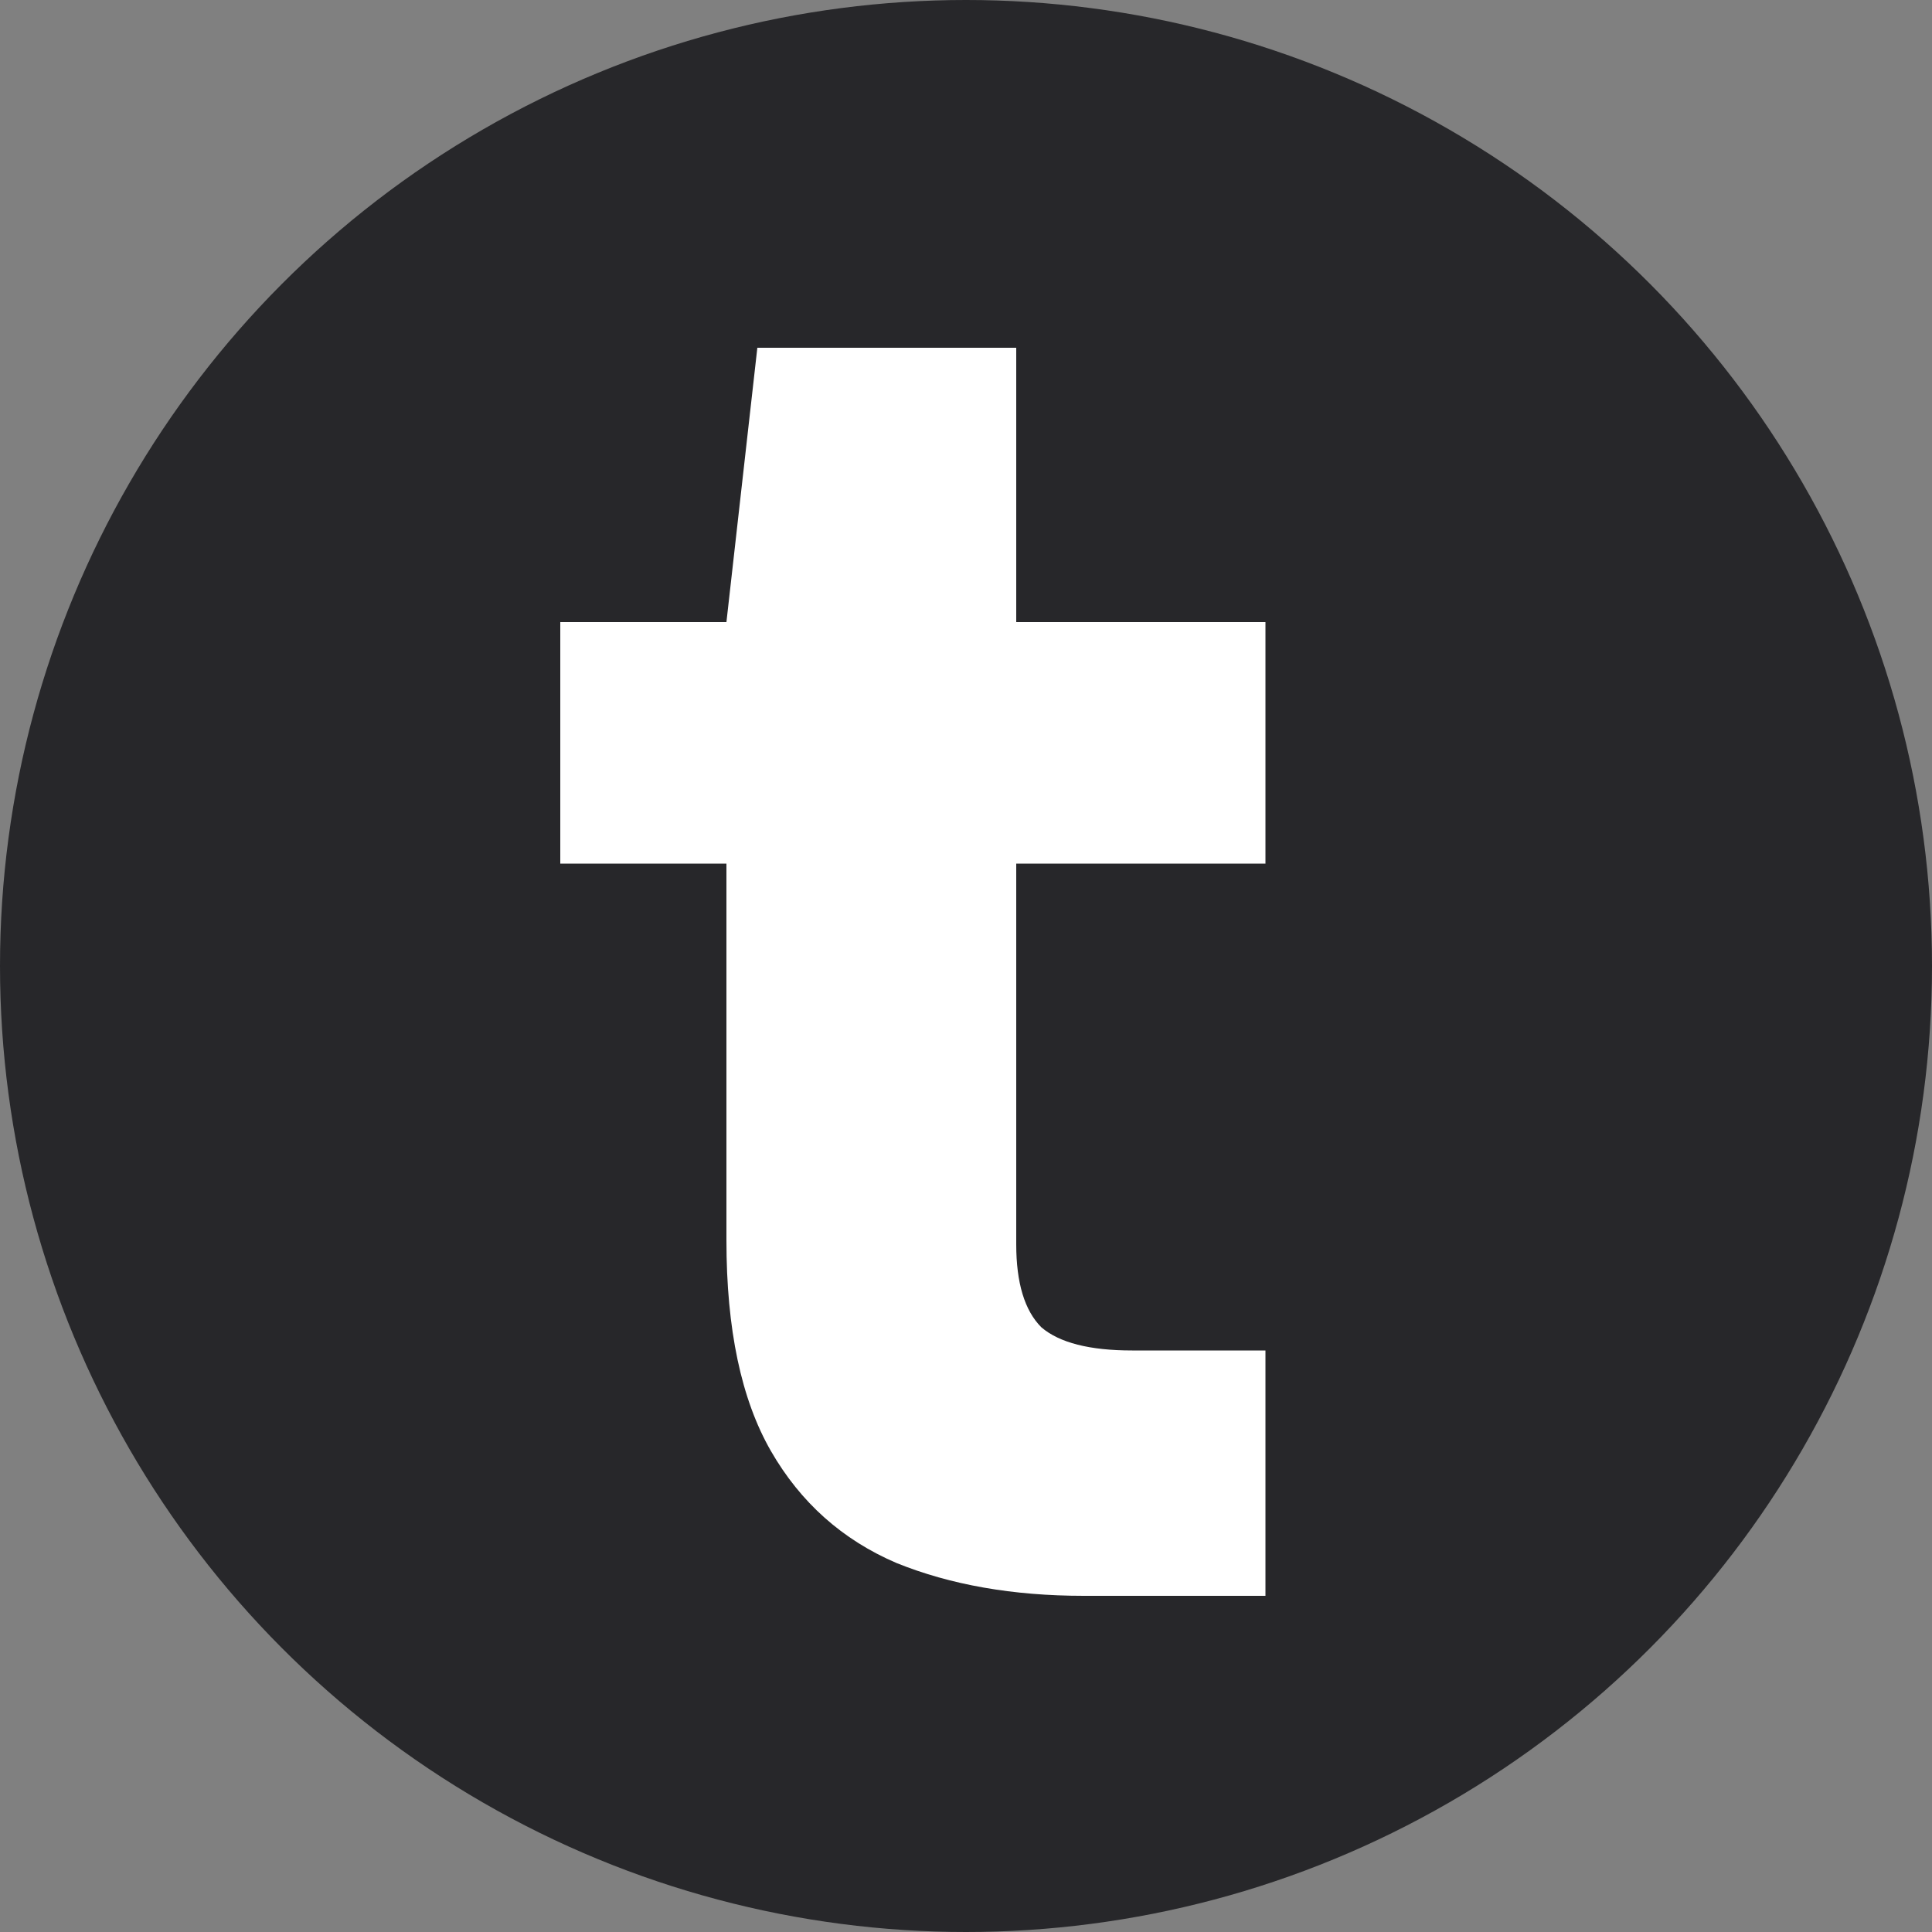 <svg width="100" height="100" viewBox="0 0 100 100" fill="none" xmlns="http://www.w3.org/2000/svg">
<rect x="0" y="0" width="100" height="100" fill="#808080" stroke="none"/>
<circle cx="50" cy="50" r="50" fill="#27272A"/>
<path d="M56.1 82.6C52.433 82.6 49.2 82.033 46.4 80.9C43.6 79.7 41.433 77.767 39.9 75.1C38.367 72.433 37.6 68.8 37.6 64.2V44.7H29V32.2H37.6L39.2 18H52.6V32.2H65.5V44.7H52.6V64.4C52.6 66.4 53.033 67.833 53.9 68.7C54.833 69.5 56.4 69.9 58.6 69.9H65.5V82.6H56.1Z" fill="white"/>
</svg>
